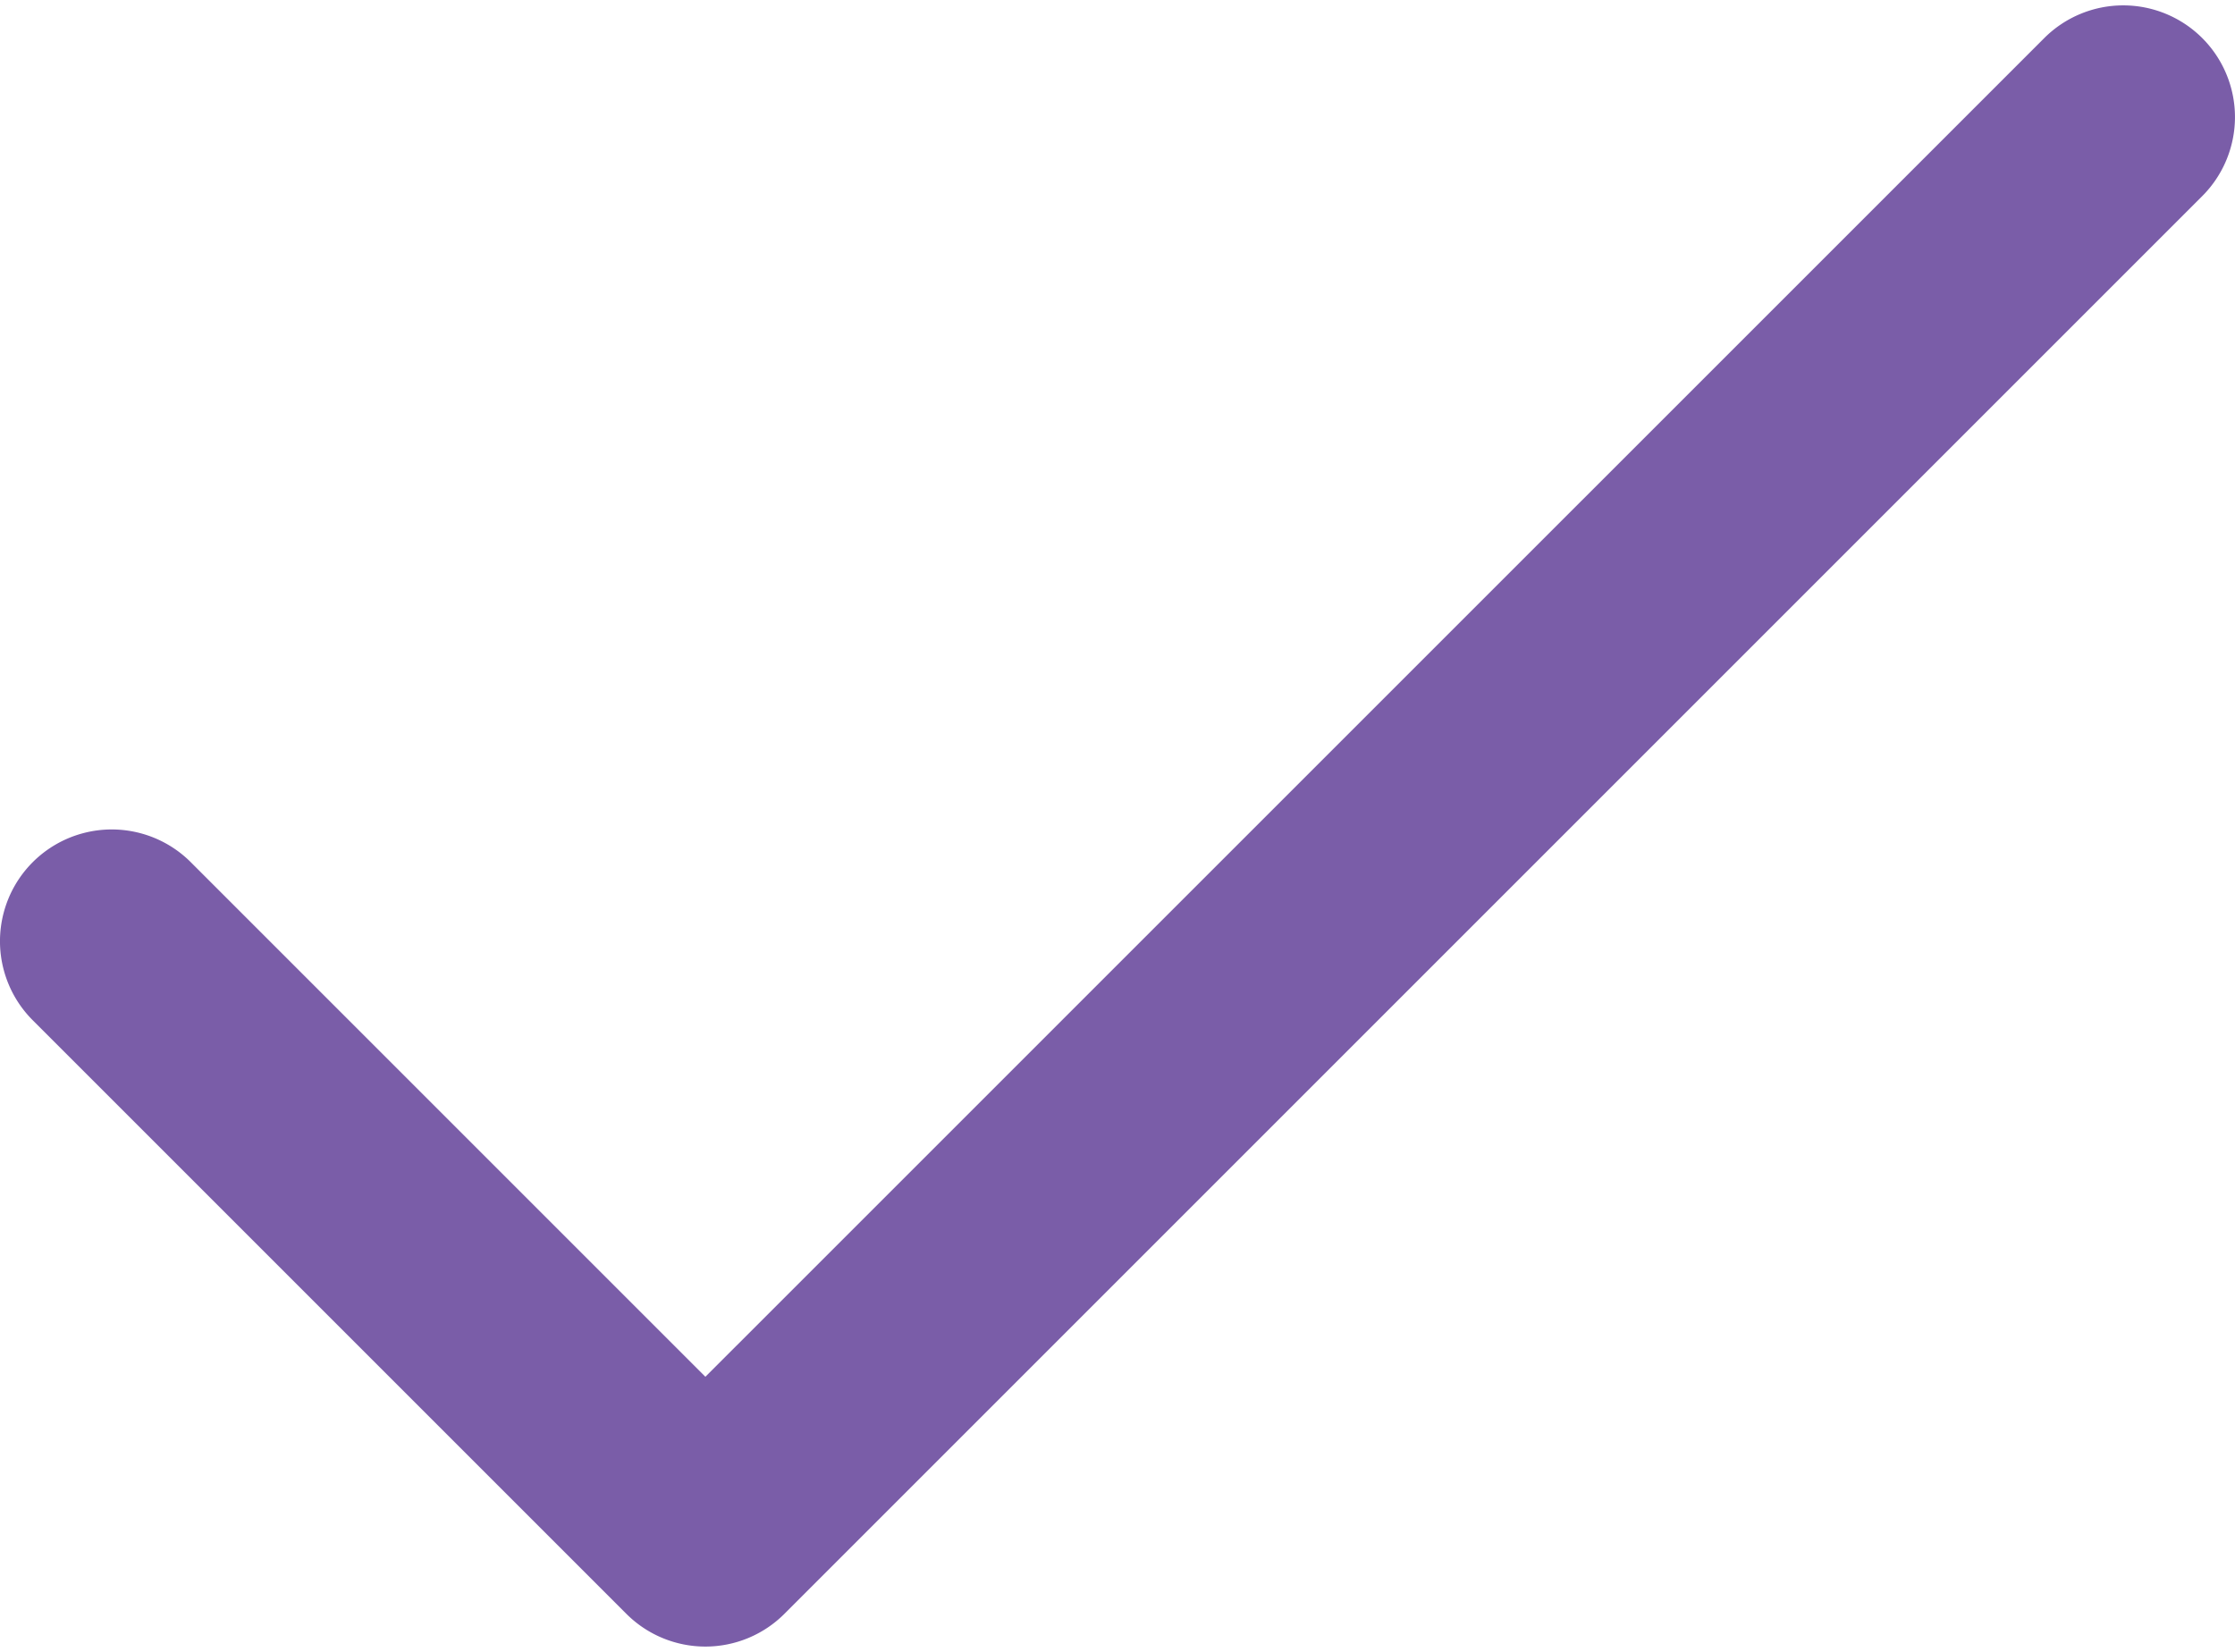<svg width="23" height="17" fill="none" xmlns="http://www.w3.org/2000/svg"><path d="M22.663.392a1.15 1.15 0 00-1.626 0L7.259 14.169 1.963 8.873A1.15 1.15 0 00.337 10.5l6.109 6.109a1.15 1.15 0 001.626 0L22.663 2.018a1.15 1.15 0 000-1.626z" fill="#7A5DA8"/></svg>